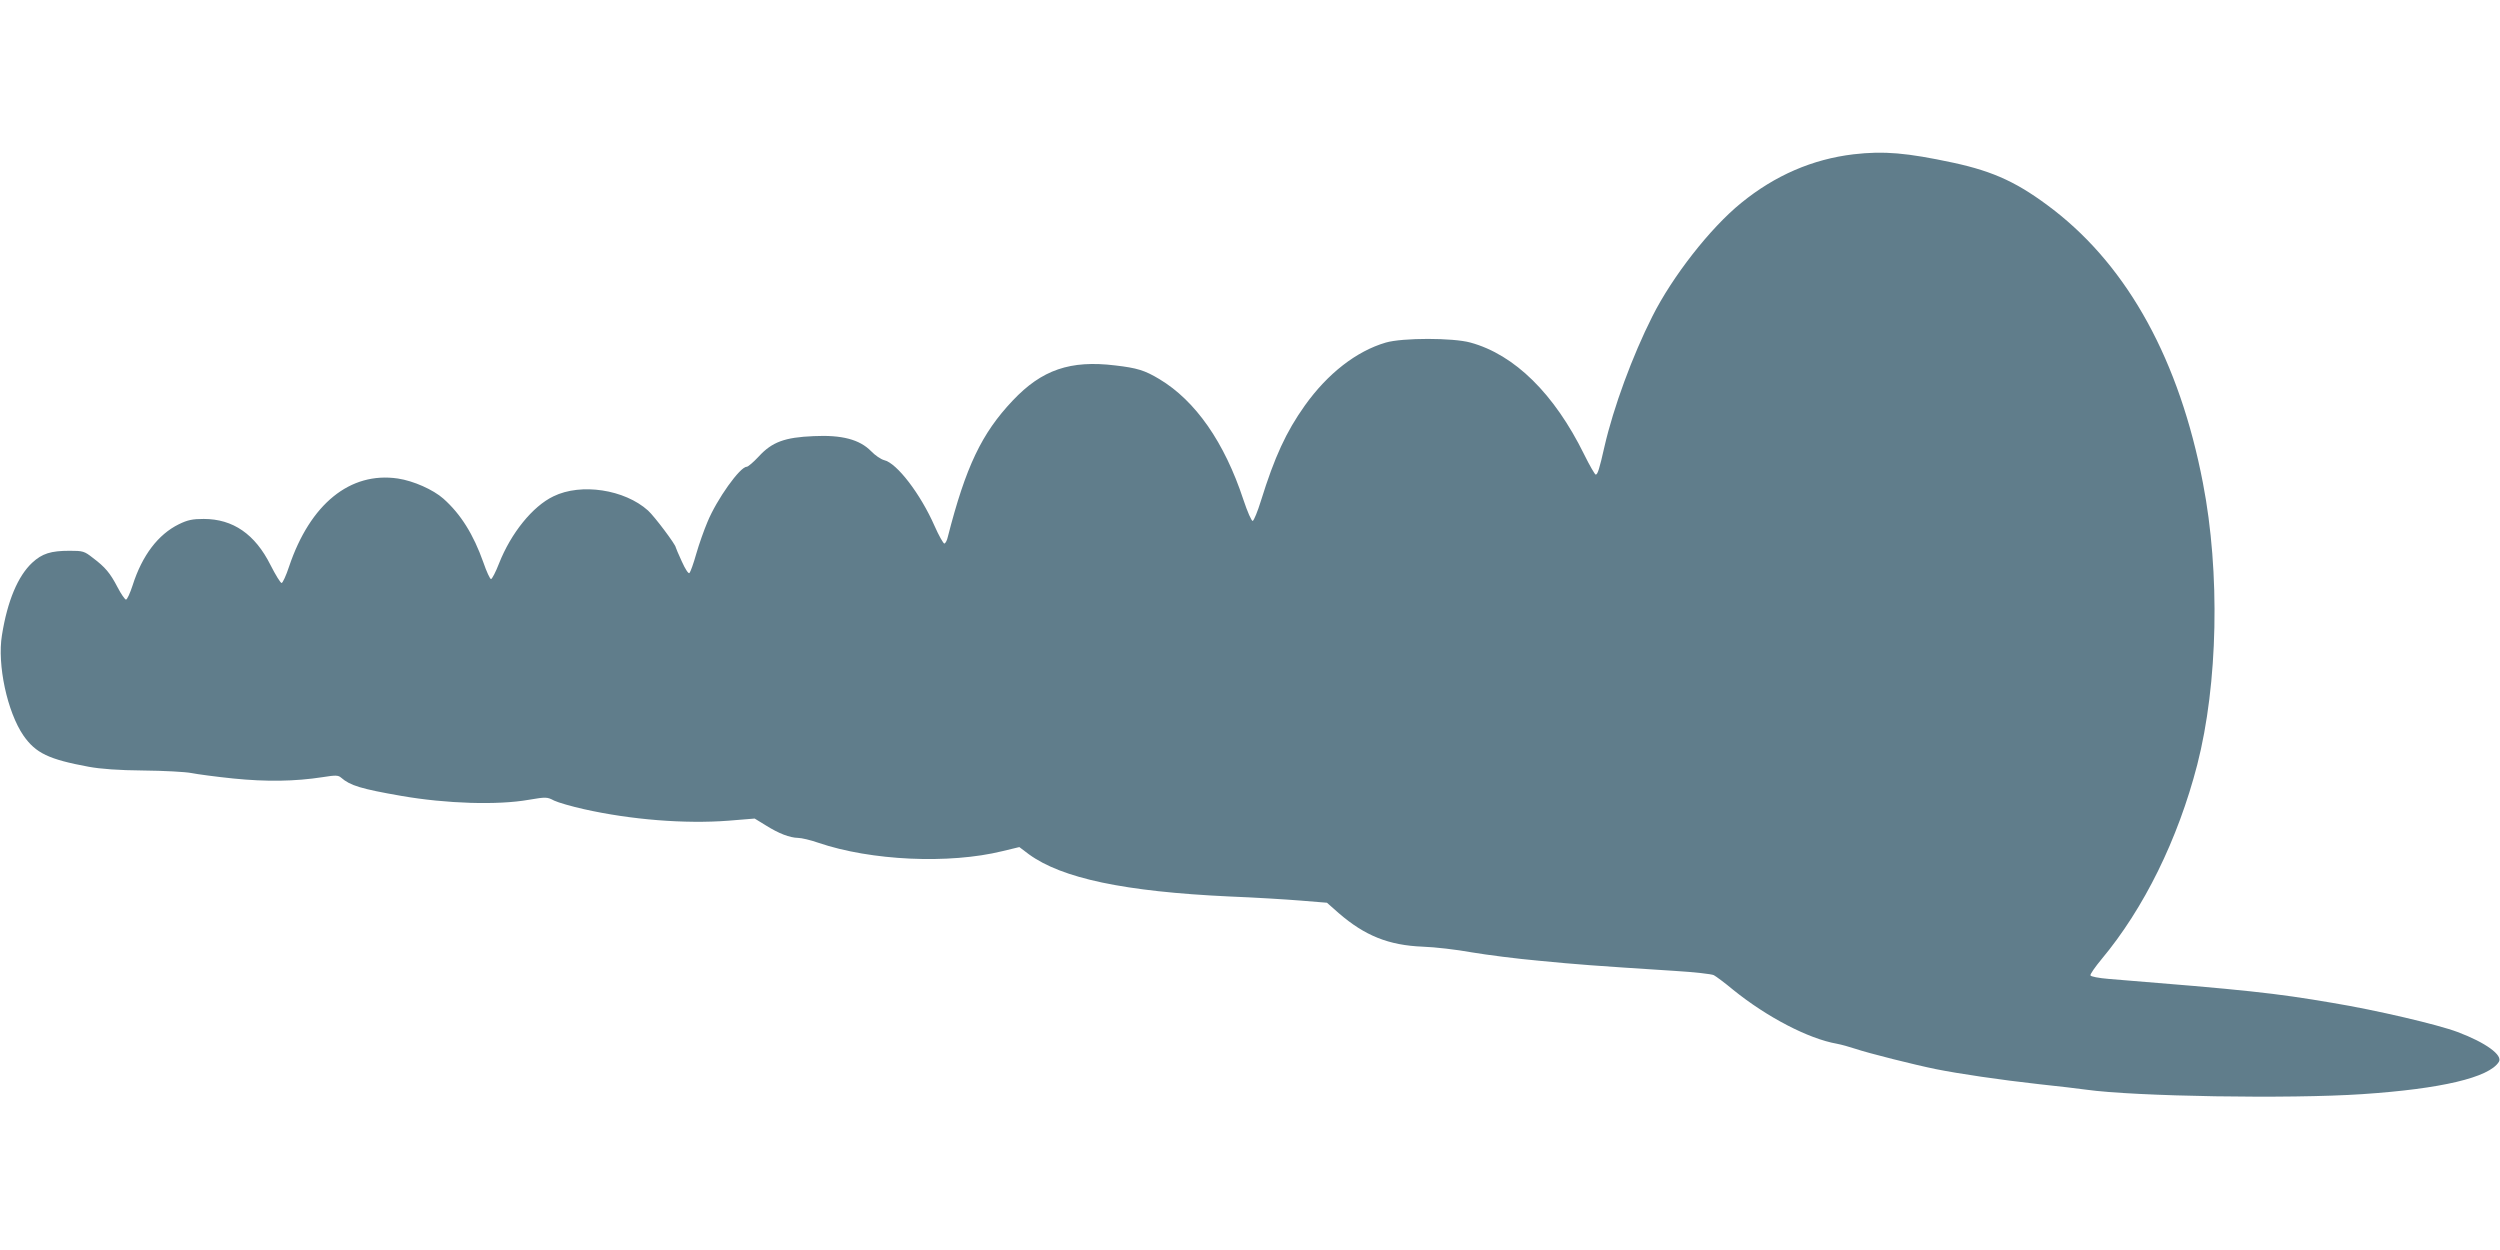 <?xml version="1.0" standalone="no"?>
<!DOCTYPE svg PUBLIC "-//W3C//DTD SVG 20010904//EN"
 "http://www.w3.org/TR/2001/REC-SVG-20010904/DTD/svg10.dtd">
<svg version="1.0" xmlns="http://www.w3.org/2000/svg"
 width="1280pt" height="640pt" viewBox="0 0 1280 640"
 preserveAspectRatio="xMidYMid meet">
<g transform="translate(0,640) scale(0.1,-0.1)"
fill="#607d8b" stroke="none">
<path d="M9490 5610 c-210 -25 -402 -108 -575 -249 -158 -128 -352 -376 -455
-581 -102 -202 -199 -466 -245 -666 -26 -115 -35 -144 -45 -144 -4 0 -31 46
-59 103 -153 311 -356 511 -582 573 -90 25 -348 25 -434 0 -150 -44 -297 -158
-414 -322 -96 -135 -155 -263 -225 -488 -17 -55 -36 -101 -42 -103 -6 -2 -27
46 -48 109 -97 294 -245 506 -430 617 -75 45 -114 57 -226 70 -230 28 -376
-22 -525 -180 -159 -168 -240 -338 -332 -697 -4 -19 -12 -34 -18 -35 -5 0 -28
40 -50 90 -72 164 -193 322 -258 337 -16 4 -46 24 -67 46 -59 60 -150 84 -294
77 -148 -6 -213 -30 -281 -104 -27 -29 -55 -53 -62 -53 -34 0 -153 -166 -201
-283 -17 -40 -43 -113 -57 -162 -14 -50 -30 -94 -35 -99 -5 -5 -21 19 -39 59
-17 37 -31 70 -31 72 0 14 -109 159 -142 189 -120 108 -343 142 -484 73 -107
-51 -218 -189 -279 -344 -17 -44 -36 -80 -41 -80 -5 0 -23 38 -39 85 -51 144
-116 248 -205 327 -52 46 -153 91 -233 103 -244 36 -449 -130 -557 -451 -15
-46 -33 -84 -38 -84 -6 0 -31 41 -57 92 -79 158 -192 236 -342 236 -57 0 -82
-5 -127 -27 -106 -52 -188 -159 -237 -313 -13 -40 -28 -73 -34 -73 -5 0 -25
28 -43 63 -38 73 -63 103 -127 151 -43 34 -51 36 -118 36 -97 0 -141 -14 -192
-61 -73 -68 -127 -195 -155 -371 -25 -151 27 -393 110 -514 63 -90 129 -122
335 -160 60 -11 153 -18 280 -19 105 -1 215 -7 245 -13 30 -6 127 -19 215 -28
169 -17 314 -15 457 7 68 11 80 10 95 -3 46 -40 101 -57 308 -93 230 -40 493
-48 652 -20 89 15 94 15 130 -4 21 -10 90 -30 153 -44 240 -54 517 -76 739
-59 l135 11 57 -35 c67 -42 122 -63 165 -64 17 0 64 -11 104 -25 270 -92 669
-110 942 -43 l87 21 49 -37 c169 -123 489 -191 1027 -216 127 -5 291 -15 364
-21 l135 -11 60 -53 c134 -116 256 -165 431 -172 61 -2 173 -15 250 -29 77
-13 232 -33 345 -43 195 -19 274 -25 695 -52 99 -6 189 -16 200 -22 11 -6 56
-39 99 -75 172 -139 384 -250 531 -276 22 -4 65 -16 95 -26 65 -22 303 -82
412 -104 114 -23 329 -55 528 -77 96 -10 204 -23 240 -28 249 -35 1044 -48
1415 -23 404 27 649 85 699 165 22 34 -67 99 -211 153 -100 38 -416 112 -639
149 -299 51 -440 66 -1148 123 -50 4 -91 12 -93 18 -2 6 24 43 57 83 217 260
391 613 490 996 106 413 118 983 29 1442 -120 625 -381 1101 -764 1398 -178
137 -302 196 -515 242 -239 51 -354 61 -510 43z"/>
</g>
</svg>
